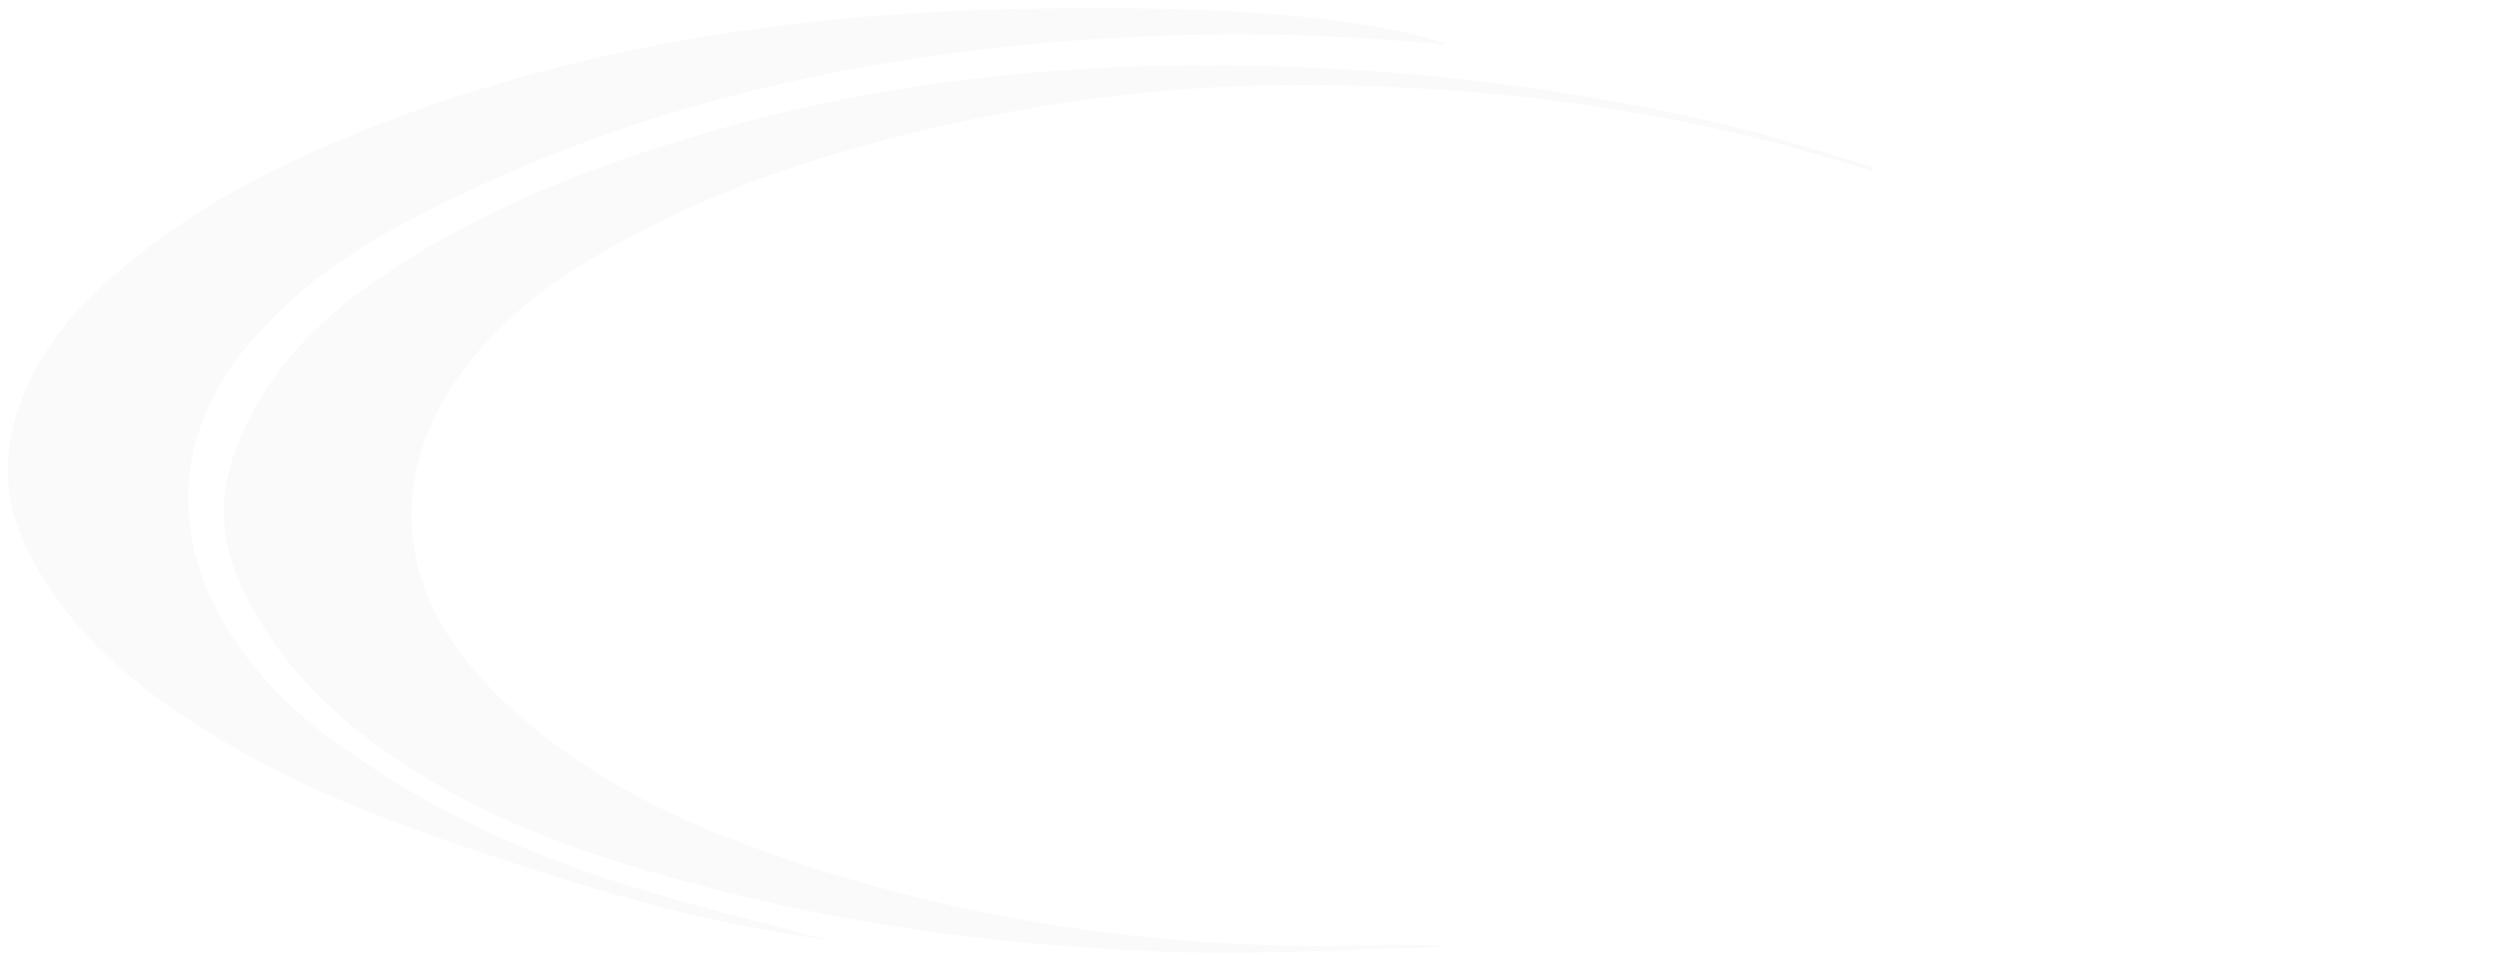 <?xml version="1.0" encoding="UTF-8"?> <svg xmlns="http://www.w3.org/2000/svg" xmlns:xlink="http://www.w3.org/1999/xlink" width="1920" height="738" viewBox="0 0 1920 738"><defs><clipPath id="clip-path"><rect id="Rectangle_45" data-name="Rectangle 45" width="1920" height="738" fill="#fff"></rect></clipPath></defs><g id="Mask_Group_17" data-name="Mask Group 17" clip-path="url(#clip-path)"><g id="Artboard_1" data-name="Artboard 1" transform="translate(-57.047 6.217)" opacity="0.1"><path id="Path_27" data-name="Path 27" d="M819.239,809.928c-51.278-13.708-101.77-25.716-151.476-41.01-83.6-25.716-163.657-61.855-236.546-116.8-27.7-20.845-52.555-45.655-72.594-76.469-48.527-74.769-44.3-155.656,12.083-222.949,33.989-40.557,74.952-69.9,118.862-93.349,143.912-76.809,296.37-117.479,453.346-135.038q174.315-19.542,346.076-2.832V119.9c-55.207-17.106-149.806-29.455-327.608-25.716-172.2,3.625-341.066,28.662-504.427,94.368-64.932,26.169-127.6,58.23-183.4,105.47-31.238,26.509-59.235,56.87-75.64,98.333-15.521,39.311-15.914,77.6,3.438,116.572,25.835,52,63.852,88.7,107.074,119.4,68.075,48.26,142.438,79.754,218.667,105.81C612.949,763.481,699.1,790.9,788.1,804.944c10.02,1.586,20.04,3.172,31.042,4.872Z" transform="translate(-123.531 -93.51)" fill="#ccccc9"></path><path id="Path_28" data-name="Path 28" d="M1470.45,170.884c-38.753-11.194-77.215-23.97-116.258-33.128-117.127-27.7-235.51-41.721-354.958-44.548-145.346-3.392-289.05,11.08-430.24,52.8-84.946,25.1-167.96,57.437-244.305,108.881-46.1,31.093-86.3,69.761-110.073,127.537-15.173,36.972-15.269,72.926,1.933,109.785,31.021,66.369,79.921,108.881,135.1,143.479,70.45,44.208,146.7,68.4,224.2,88.642,117.61,30.867,236.961,45.339,357.084,49.409,66.2,2.261,132.59-2.148,198.884-3.505a13.551,13.551,0,0,0,6.765-1.809c-15.945,0-31.988-.339-47.933,0-169.506,4.862-335.533-19.56-497.018-81.293C529.565,662.6,468.876,629.586,416.207,579.16a292.052,292.052,0,0,1-33.051-37.65c-47.45-64.221-47.257-141.33-.677-207.925,27.156-38.894,61.463-66.708,98.959-89.547,62.913-38.329,129.4-65.238,198.015-85.137,127.371-36.972,256.579-54.271,387.719-50.653,126.6,3.392,251.746,19.9,374.576,57.437,9.277,2.827,18.458,5.766,27.736,8.593.193-1.131.483-2.148.677-3.279Z" transform="translate(25.596 -48.813)" fill="#ccccc9"></path></g></g></svg> 